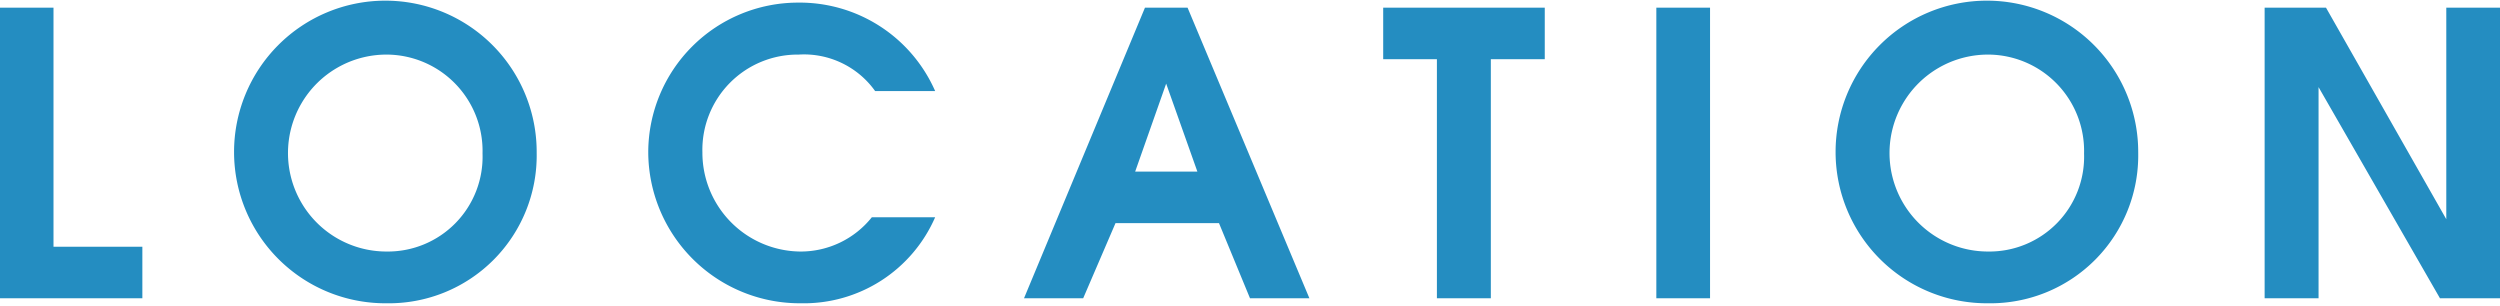 <svg xmlns="http://www.w3.org/2000/svg" width="114.5" height="14" viewBox="0 0 114.5 14">
  <defs>
    <style>
      .cls-1 {
        fill: #248dc1;
        fill-rule: evenodd;
      }
    </style>
  </defs>
  <path id="LOCATION" class="cls-1" d="M2094.99,2516.58v-2.36h-4.07v-10.95h-2.46v13.31h6.53Zm18.06-6.66a6.93,6.93,0,1,0-6.86,6.89A6.771,6.771,0,0,0,2113.05,2509.92Zm-2.48.03a4.341,4.341,0,0,1-4.4,4.49,4.51,4.51,0,0,1,0-9.02A4.411,4.411,0,0,1,2110.57,2509.95Zm20.73,2.92h-2.9a4.167,4.167,0,0,1-3.29,1.57,4.529,4.529,0,0,1-4.47-4.54,4.364,4.364,0,0,1,4.41-4.48,4,4,0,0,1,3.5,1.67h2.75a6.774,6.774,0,0,0-6.3-4.05,6.863,6.863,0,0,0-6.84,6.84,6.942,6.942,0,0,0,7,6.93A6.562,6.562,0,0,0,2131.3,2512.87Zm17.14,3.71-5.58-13.31h-1.95l-5.54,13.31h2.71l1.48-3.44h4.74l1.42,3.44h2.72Zm-5.13-5.8h-2.85l1.42-4.03Zm15.91-5.15v-2.36h-7.4v2.36h2.46v10.95h2.47v-10.95h2.47Zm7.57,10.95v-13.31h-2.46v13.31h2.46Zm19.61-6.66a6.93,6.93,0,1,0-6.86,6.89A6.771,6.771,0,0,0,2186.4,2509.92Zm-2.48.03a4.341,4.341,0,0,1-4.4,4.49,4.51,4.51,0,0,1,0-9.02A4.411,4.411,0,0,1,2183.92,2509.95Zm19.06,6.63v-13.31h-2.47v9.69l-5.51-9.69h-2.81v13.31h2.47v-9.67l5.56,9.67h2.76Z" transform="translate(-2088.47 -2502.92)"/>
</svg>
